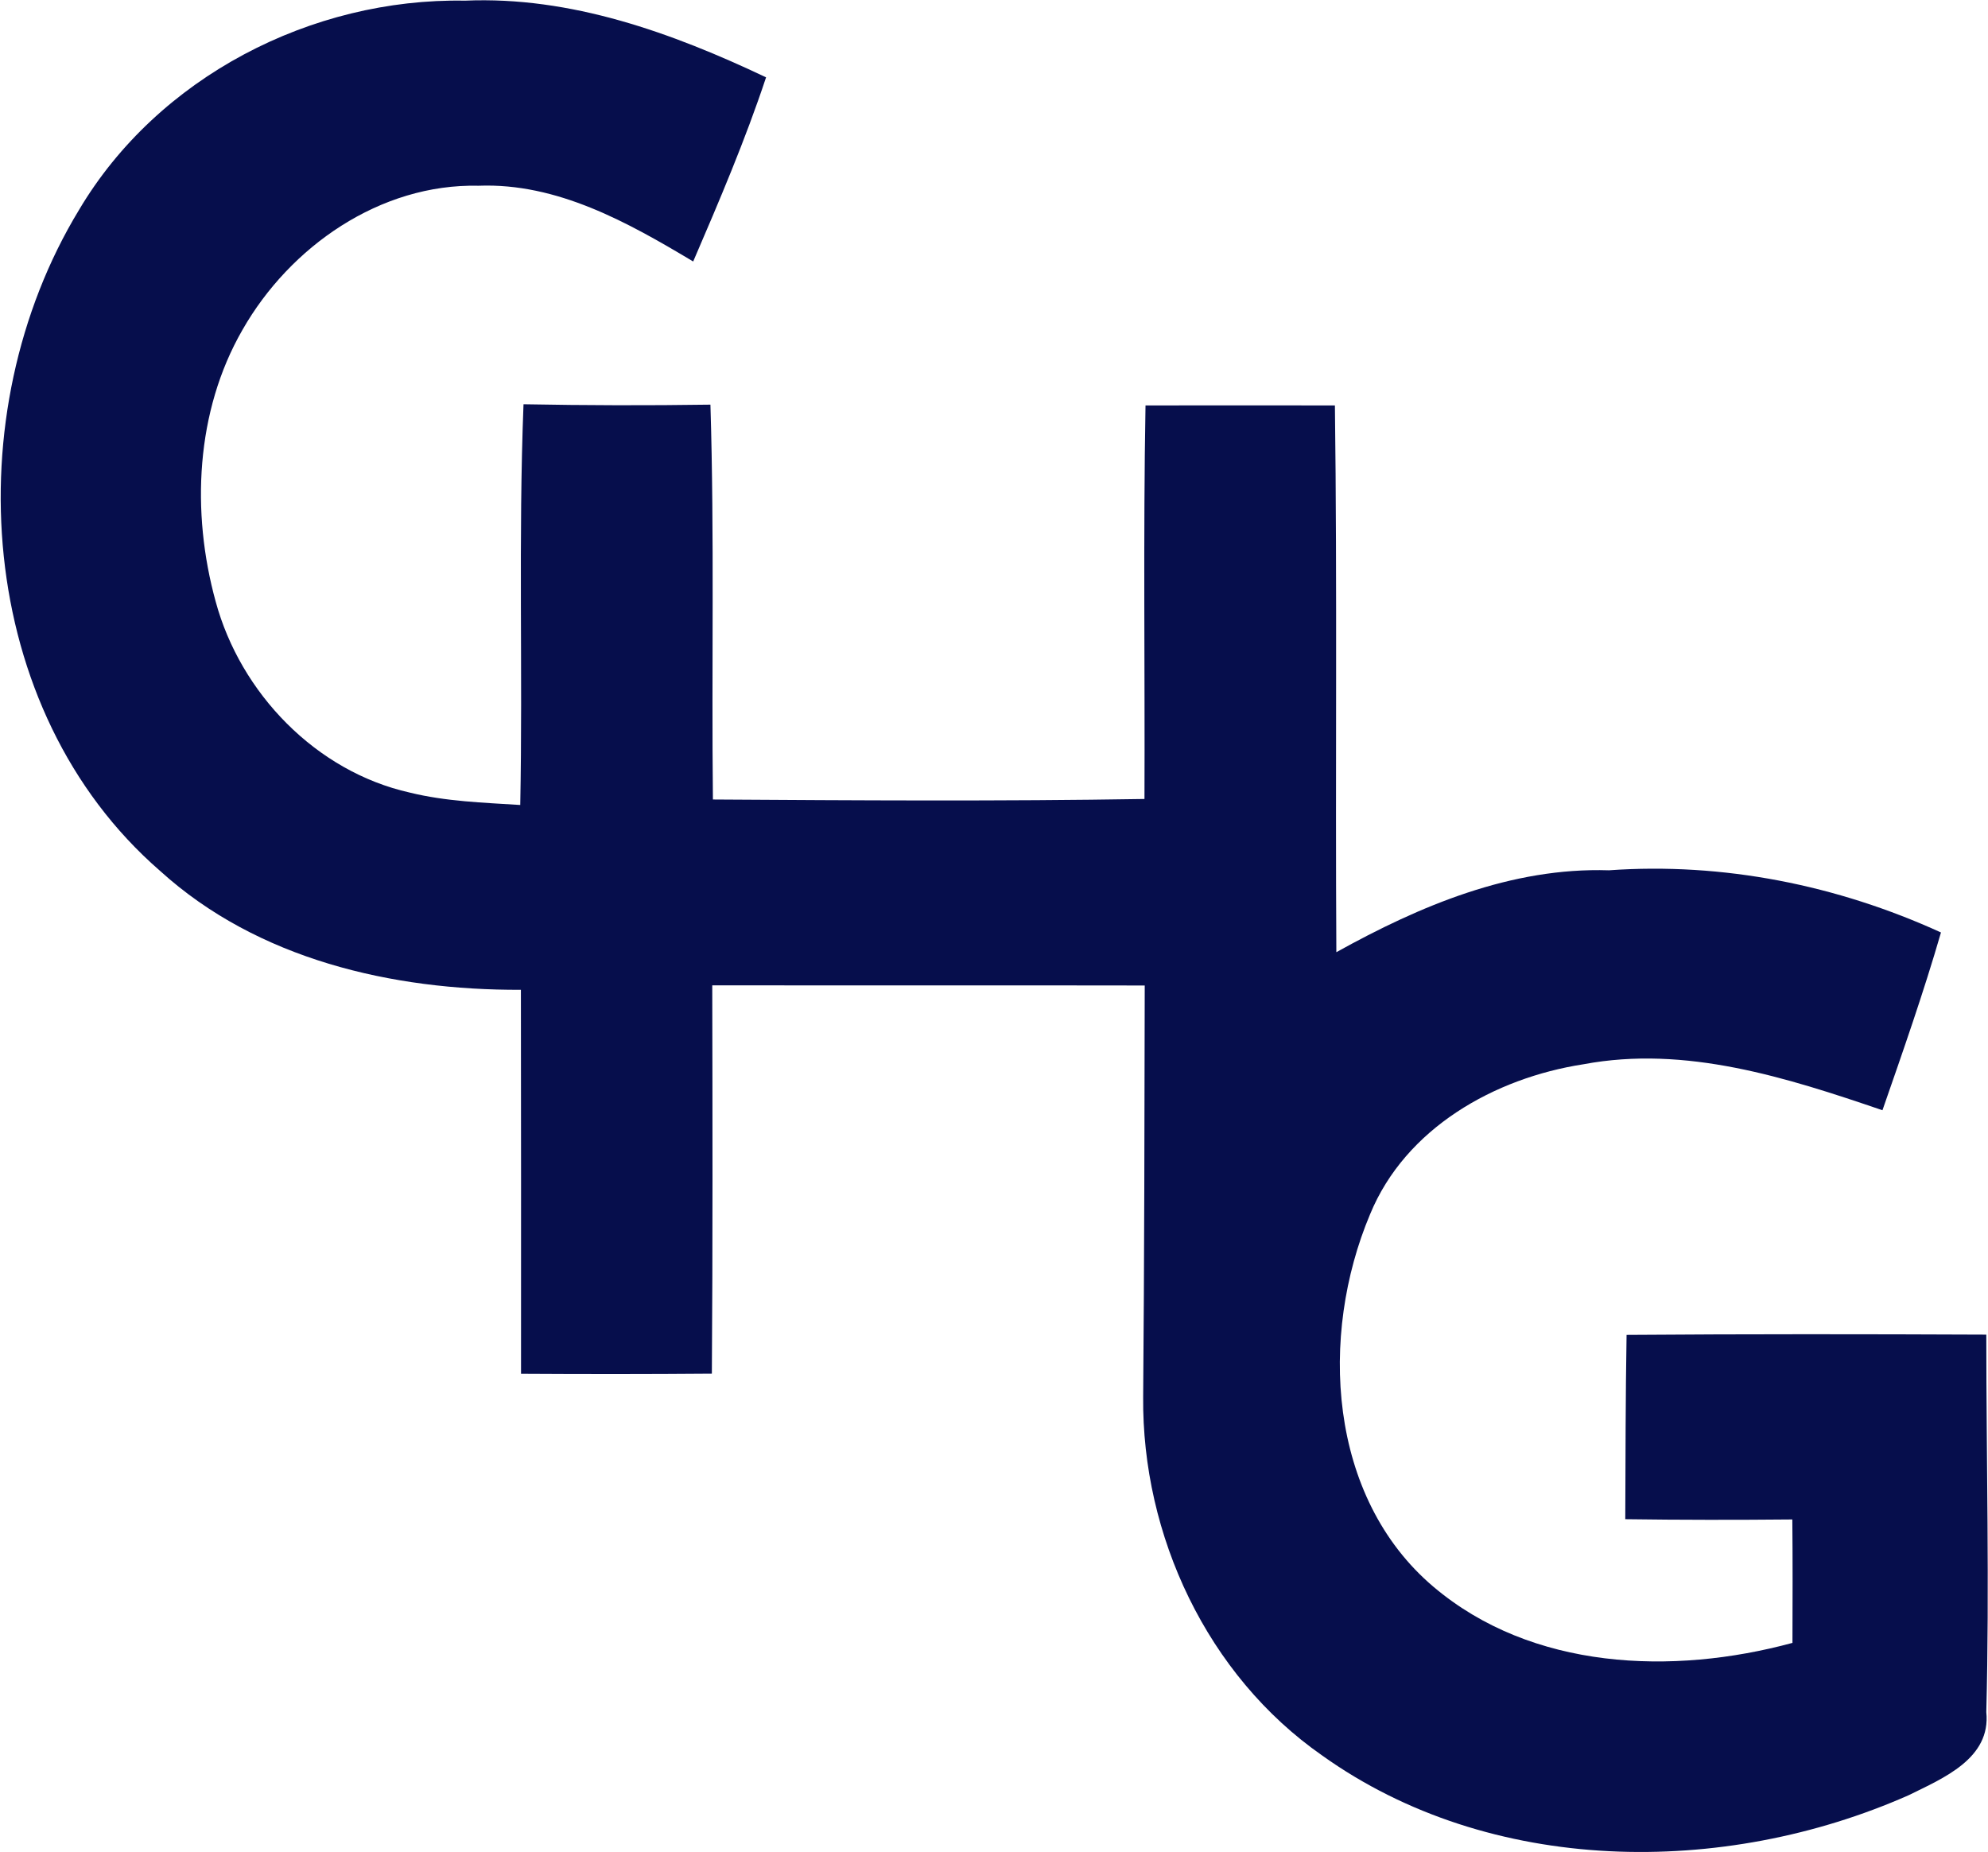 <svg version="1.2" xmlns="http://www.w3.org/2000/svg" viewBox="0 0 1522 1418" width="1522" height="1418">
	<title>1625716154438-svg</title>
	<style>
		.s0 { fill: #060e4c } 
	</style>
	<g id="#060e4cff">
		<path id="Layer" class="s0" d="m60.5 160.7c60.4-101.8 178-162.3 295.5-160.2 81-3.5 158.5 24.6 230.5 58.7-15.9 47.9-35.8 94.6-55.8 141-50-29.9-104-60.3-164.3-58-75.3-1.7-144.4 46.5-180.8 110.4-35.9 62.4-39.3 139.6-20.5 207.9 19 70.2 76.8 130.2 148.6 146.3 27.6 6.8 56.2 7.7 84.6 9.5 2-102.2-1.5-204.6 2.5-306.8 47.7 0.9 95.4 1 143.1 0.3 3.1 100.8 0.8 201.5 1.9 302.3 110 0.7 220.3 1.4 330.4-0.4 0.4-100.5-1-200.9 0.8-301.3 48.3 0 96.7-0.1 145 0 1.8 139.5 0.3 279.1 1.1 418.6 64-35.5 133.9-65.1 208.7-62.7 87.5-6.2 174.7 11.3 254.2 47.6-13.3 45.9-29.1 91-44.8 136.1-73.3-25-150.7-49.9-228.9-35.2-68.1 10.5-136.3 48.9-163.4 114.9-39 92.6-32.4 216.5 48.5 285.1 75.4 63.9 183.1 67.9 274.9 43 0.1-31.5 0.2-62.9-0.1-94.5-42.7 0.4-85.3 0.4-127.9-0.2 0.2-47.1 0.2-94.1 1-141.1 91.8-0.7 183.6-0.6 275.4-0.2 0 96.3 2.5 192.7 0 288.9 3.7 35.7-33.1 50.7-59.4 63.7-141.9 62.8-320.3 61.7-449.2-30.5-87.9-61.3-137.9-168.4-136.9-274.5 0.9-104.9 1-209.8 1.2-314.9-110.3-0.2-220.7 0-331.1-0.1 0.2 99.1 0.4 198.2-0.3 297.3-48.7 0.4-97.4 0.4-146.1 0.1 0-98 0.1-196-0.1-294-98.6 0.4-201.6-23.3-276.2-91-141.8-123.1-156.7-350.4-62.1-506.1z"/>
	</g>
</svg>